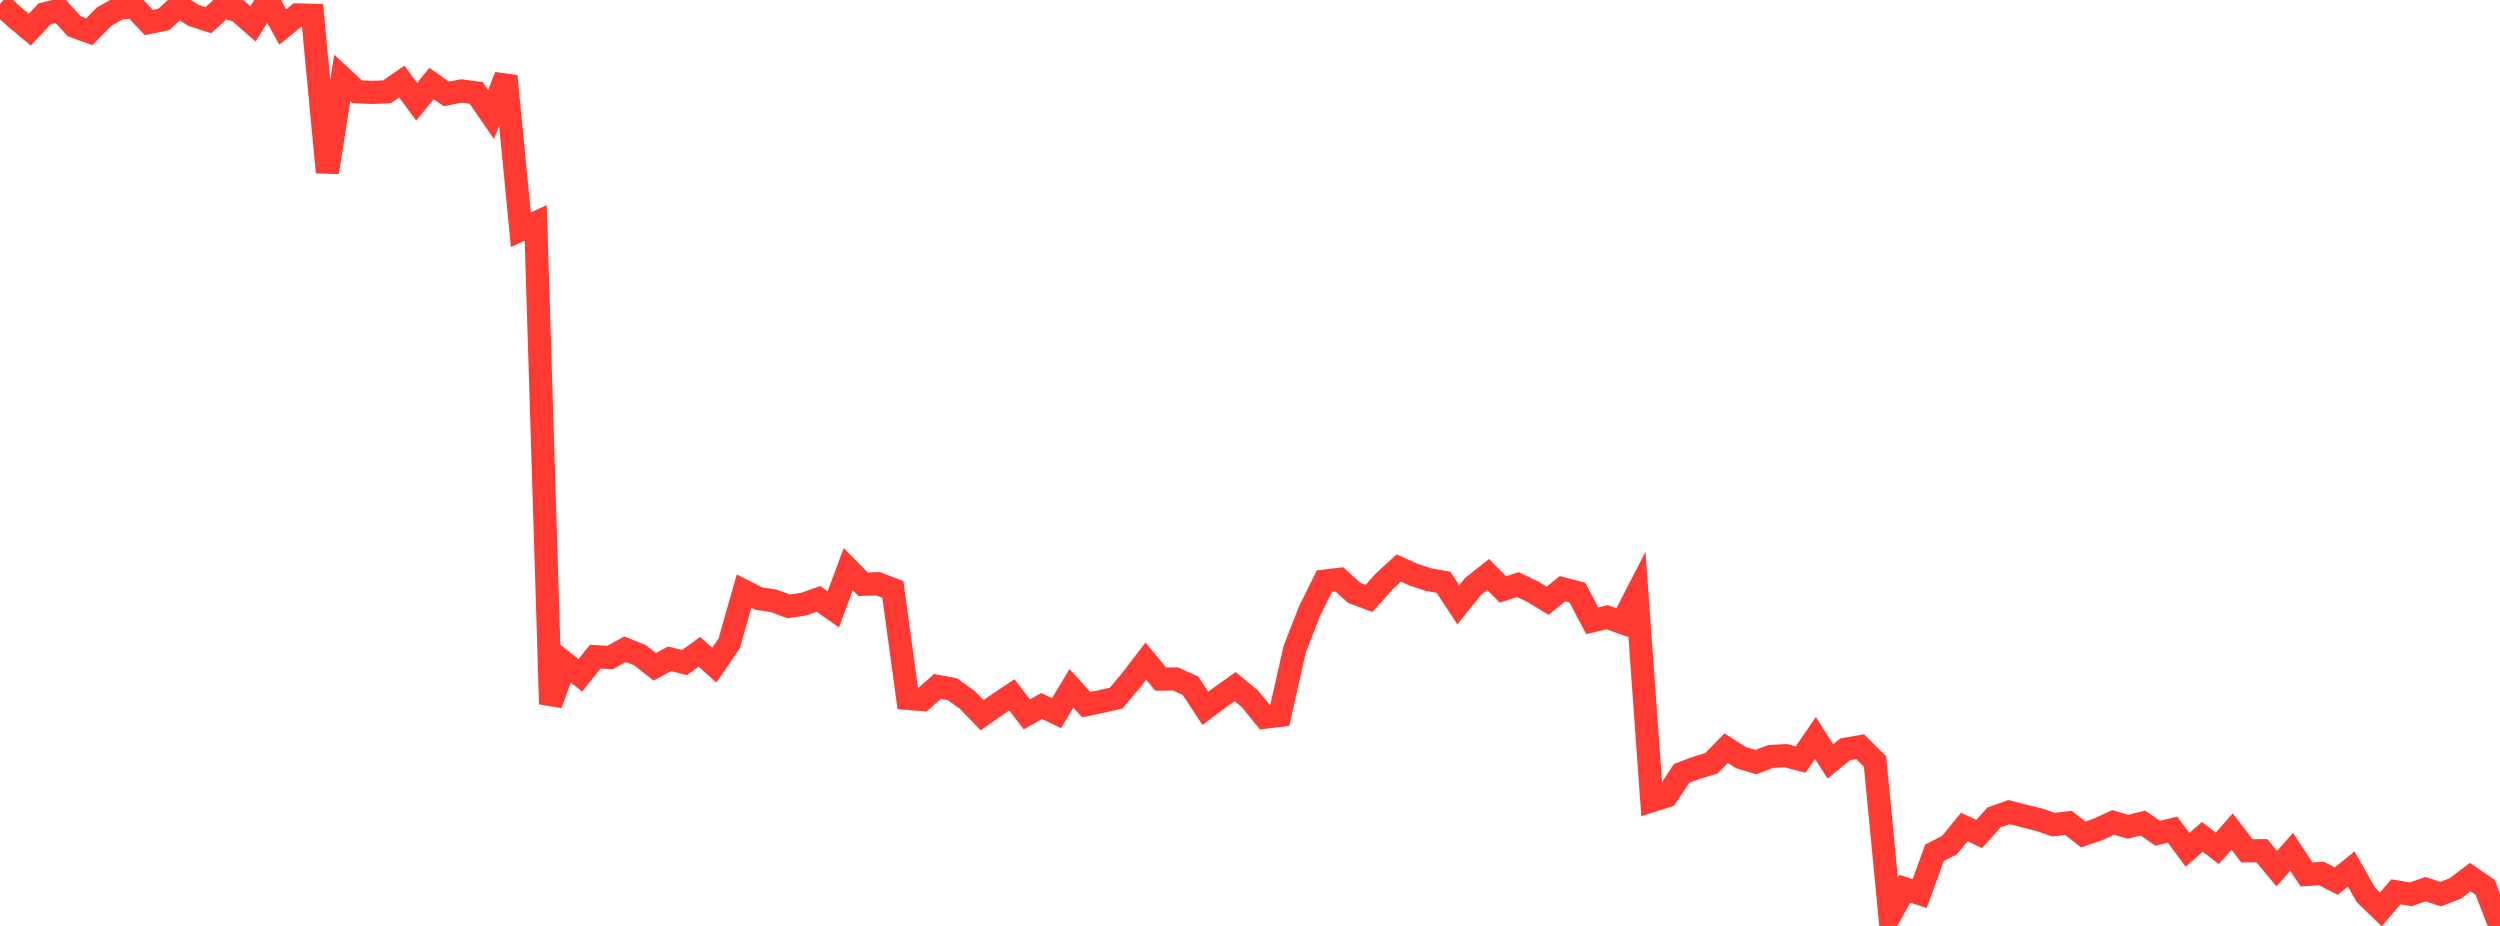 <?xml version="1.0" standalone="no"?>
<!DOCTYPE svg PUBLIC "-//W3C//DTD SVG 1.1//EN" "http://www.w3.org/Graphics/SVG/1.1/DTD/svg11.dtd">

<svg width="135" height="50" viewBox="0 0 135 50" preserveAspectRatio="none" 
  xmlns="http://www.w3.org/2000/svg"
  xmlns:xlink="http://www.w3.org/1999/xlink">


<polyline points="0.0, 0.208 0.804, 0.928 1.607, 1.602 2.411, 0.745 3.214, 0.548 4.018, 1.426 4.821, 1.715 5.625, 0.897 6.429, 0.443 7.232, 0.361 8.036, 1.215 8.839, 1.051 9.643, 0.323 10.446, 0.831 11.25, 1.091 12.054, 0.358 12.857, 0.584 13.661, 1.288 14.464, 0.0 15.268, 1.457 16.071, 0.805 16.875, 0.827 17.679, 9.304 18.482, 4.208 19.286, 4.955 20.089, 4.989 20.893, 4.961 21.696, 4.402 22.5, 5.495 23.304, 4.508 24.107, 5.072 24.911, 4.912 25.714, 5.017 26.518, 6.18 27.321, 4.114 28.125, 12.405 28.929, 12.036 29.732, 38.021 30.536, 35.829 31.339, 36.467 32.143, 35.46 32.946, 35.507 33.75, 35.058 34.554, 35.376 35.357, 36.006 36.161, 35.575 36.964, 35.78 37.768, 35.195 38.571, 35.917 39.375, 34.745 40.179, 31.919 40.982, 32.325 41.786, 32.447 42.589, 32.745 43.393, 32.627 44.196, 32.341 45.0, 32.904 45.804, 30.734 46.607, 31.551 47.411, 31.521 48.214, 31.832 49.018, 37.71 49.821, 37.778 50.625, 37.066 51.429, 37.219 52.232, 37.79 53.036, 38.621 53.839, 38.058 54.643, 37.52 55.446, 38.573 56.25, 38.126 57.054, 38.51 57.857, 37.168 58.661, 38.051 59.464, 37.881 60.268, 37.701 61.071, 36.747 61.875, 35.7 62.679, 36.672 63.482, 36.665 64.286, 37.029 65.089, 38.249 65.893, 37.647 66.696, 37.077 67.5, 37.738 68.304, 38.729 69.107, 38.633 69.911, 35.065 70.714, 33.006 71.518, 31.38 72.321, 31.285 73.125, 32.011 73.929, 32.315 74.732, 31.413 75.536, 30.673 76.339, 31.034 77.143, 31.301 77.946, 31.439 78.75, 32.655 79.554, 31.659 80.357, 31.022 81.161, 31.83 81.964, 31.567 82.768, 31.951 83.571, 32.44 84.375, 31.791 85.179, 32.001 85.982, 33.523 86.786, 33.328 87.589, 33.618 88.393, 32.059 89.196, 43.238 90.0, 42.984 90.804, 41.766 91.607, 41.461 92.411, 41.22 93.214, 40.402 94.018, 40.912 94.821, 41.153 95.625, 40.849 96.429, 40.807 97.232, 41.016 98.036, 39.851 98.839, 41.116 99.643, 40.462 100.446, 40.321 101.25, 41.119 102.054, 49.44 102.857, 47.991 103.661, 48.253 104.464, 46.05 105.268, 45.641 106.071, 44.658 106.875, 45.035 107.679, 44.142 108.482, 43.854 109.286, 44.06 110.089, 44.258 110.893, 44.53 111.696, 44.435 112.5, 45.06 113.304, 44.783 114.107, 44.409 114.911, 44.645 115.714, 44.446 116.518, 44.998 117.321, 44.802 118.125, 45.888 118.929, 45.191 119.732, 45.81 120.536, 44.904 121.339, 45.947 122.143, 45.937 122.946, 46.907 123.75, 46.002 124.554, 47.221 125.357, 47.168 126.161, 47.579 126.964, 46.926 127.768, 48.338 128.571, 49.107 129.375, 48.159 130.179, 48.293 130.982, 48.015 131.786, 48.283 132.589, 47.977 133.393, 47.366 134.196, 47.914 135.0, 50.0" fill="none" stroke="#ff3a33" stroke-width="1.25"/>

</svg>